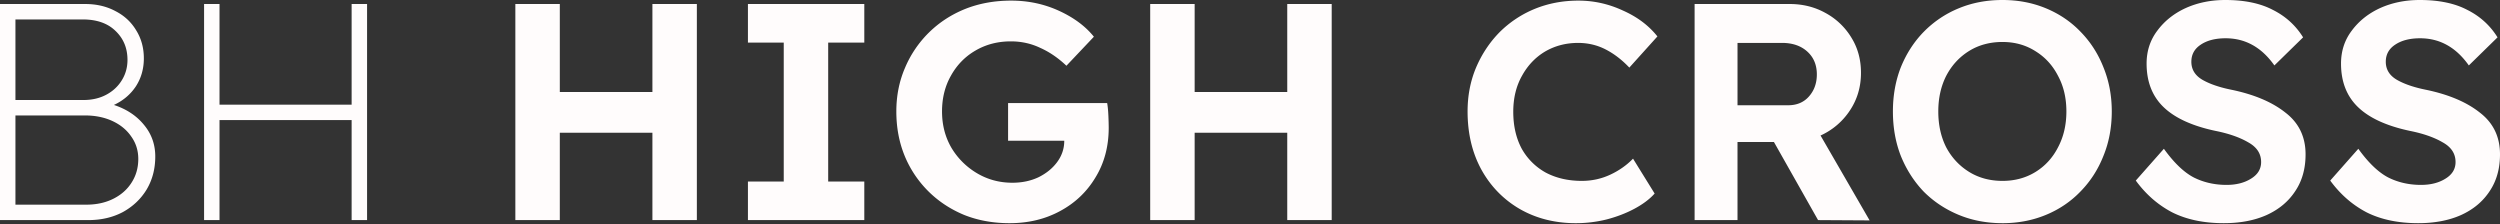 <?xml version="1.0" encoding="UTF-8"?>
<svg xmlns="http://www.w3.org/2000/svg" width="413" height="37" fill="none">
  <rect width="100%" height="100%" fill="#333333" stroke="none"/>
  <path d="M399.487 36.868c-3.298 0-6.137-.594-8.516-1.784-2.346-1.224-4.352-2.975-6.018-5.253l4.641-5.252c1.666 2.312 3.314 3.892 4.946 4.742 1.632.816 3.434 1.224 5.406 1.224 1.597 0 2.94-.34 4.028-1.02 1.122-.68 1.683-1.597 1.683-2.753 0-1.394-.714-2.482-2.142-3.264-1.394-.816-3.195-1.445-5.405-1.887-3.842-.816-6.697-2.124-8.567-3.926s-2.805-4.199-2.805-7.19c0-2.074.595-3.893 1.785-5.457 1.19-1.597 2.754-2.838 4.691-3.722C395.186.442 397.362 0 399.742 0c3.161 0 5.779.544 7.853 1.632 2.107 1.054 3.773 2.566 4.997 4.538l-4.742 4.64c-2.108-2.991-4.794-4.487-8.057-4.487-1.7 0-3.077.357-4.131 1.071-1.02.68-1.53 1.615-1.53 2.805 0 1.258.595 2.244 1.785 2.957 1.224.714 2.856 1.275 4.895 1.683 3.74.782 6.698 2.04 8.873 3.774 2.21 1.7 3.315 3.994 3.315 6.884 0 2.38-.578 4.42-1.734 6.12-1.122 1.699-2.703 3.008-4.742 3.926-2.006.884-4.352 1.325-7.037 1.325zM367.366 36.868c-3.297 0-6.136-.594-8.515-1.784-2.346-1.224-4.352-2.975-6.018-5.253l4.641-5.252c1.665 2.312 3.314 3.892 4.946 4.742 1.632.816 3.434 1.224 5.405 1.224 1.598 0 2.941-.34 4.029-1.02 1.122-.68 1.683-1.597 1.683-2.753 0-1.394-.714-2.482-2.142-3.264-1.394-.816-3.196-1.445-5.405-1.887-3.842-.816-6.698-2.124-8.567-3.926-1.87-1.802-2.805-4.199-2.805-7.19 0-2.074.595-3.893 1.785-5.457 1.19-1.597 2.753-2.838 4.691-3.722C363.066.442 365.242 0 367.621 0c3.162 0 5.78.544 7.853 1.632 2.108 1.054 3.774 2.566 4.998 4.538l-4.743 4.64c-2.107-2.991-4.793-4.487-8.057-4.487-1.699 0-3.076.357-4.13 1.071-1.02.68-1.53 1.615-1.53 2.805 0 1.258.595 2.244 1.785 2.957 1.224.714 2.856 1.275 4.895 1.683 3.74.782 6.698 2.04 8.873 3.774 2.21 1.7 3.315 3.994 3.315 6.884 0 2.38-.578 4.42-1.734 6.12-1.122 1.699-2.703 3.008-4.742 3.926-2.006.884-4.352 1.325-7.038 1.325zM330.813 36.868c-2.618 0-5.032-.458-7.241-1.376-2.21-.918-4.131-2.193-5.763-3.825-1.597-1.666-2.855-3.62-3.773-5.864-.884-2.244-1.326-4.709-1.326-7.394 0-2.652.442-5.1 1.326-7.343.918-2.244 2.176-4.182 3.773-5.814a17.222 17.222 0 0 1 5.763-3.875C325.781.459 328.195 0 330.813 0c2.583 0 4.98.459 7.19 1.377 2.21.918 4.113 2.21 5.711 3.875 1.632 1.666 2.89 3.62 3.774 5.865.918 2.243 1.377 4.674 1.377 7.292 0 2.651-.459 5.1-1.377 7.343-.884 2.244-2.142 4.198-3.774 5.864-1.598 1.666-3.501 2.958-5.711 3.876-2.21.918-4.607 1.377-7.19 1.377zm0-6.986c2.04 0 3.858-.493 5.456-1.478 1.598-.986 2.839-2.346 3.723-4.08.918-1.734 1.376-3.706 1.376-5.915 0-2.21-.458-4.165-1.376-5.864-.884-1.734-2.125-3.094-3.723-4.08-1.598-1.02-3.416-1.53-5.456-1.53-2.074 0-3.91.493-5.508 1.479-1.597.986-2.855 2.346-3.773 4.08-.884 1.733-1.326 3.705-1.326 5.915 0 2.244.442 4.232 1.326 5.966.918 1.7 2.176 3.043 3.773 4.029 1.598.985 3.434 1.478 5.508 1.478zM279.949 36.359V.663h15.706c2.176 0 4.147.493 5.915 1.479a11.23 11.23 0 0 1 4.284 4.08c1.053 1.699 1.58 3.637 1.58 5.812 0 2.312-.612 4.386-1.835 6.222a11.432 11.432 0 0 1-4.845 4.13l8.108 14.024-8.516-.051-7.292-12.902h-6.017V36.36h-7.088zm7.088-18.97h8.363c1.428 0 2.567-.476 3.416-1.428.884-.986 1.326-2.21 1.326-3.671 0-1.564-.527-2.822-1.581-3.774-1.053-.952-2.447-1.428-4.181-1.428h-7.343v10.3zM260.343 36.869c-3.468 0-6.561-.782-9.281-2.346-2.686-1.564-4.793-3.723-6.323-6.476-1.53-2.788-2.295-6-2.295-9.638 0-2.584.459-4.98 1.377-7.19.952-2.244 2.244-4.199 3.875-5.865a17.785 17.785 0 0 1 5.814-3.875c2.243-.918 4.657-1.377 7.241-1.377 2.55 0 4.997.544 7.343 1.632 2.38 1.054 4.283 2.482 5.711 4.283l-4.64 5.15c-1.224-1.291-2.533-2.294-3.927-3.008-1.394-.714-2.906-1.07-4.538-1.07-2.006 0-3.825.475-5.456 1.427-1.598.952-2.873 2.295-3.825 4.028-.952 1.7-1.428 3.672-1.428 5.916 0 2.311.459 4.334 1.377 6.068a10.17 10.17 0 0 0 3.978 3.978c1.733.918 3.722 1.376 5.966 1.376 1.666 0 3.229-.34 4.691-1.02 1.462-.68 2.72-1.563 3.774-2.651l3.569 5.762c-.816.918-1.92 1.751-3.314 2.499-1.394.748-2.941 1.343-4.641 1.785a21.148 21.148 0 0 1-5.048.612zM190.012 36.359V.663h7.344v14.533h15.298V.663h7.343v35.696h-7.343V21.927h-15.298V36.36h-7.344zM166.79 36.869c-2.753 0-5.269-.46-7.547-1.377-2.278-.952-4.249-2.261-5.915-3.927a17.782 17.782 0 0 1-3.876-5.813c-.918-2.244-1.377-4.691-1.377-7.343 0-2.584.476-4.98 1.428-7.19a17.918 17.918 0 0 1 3.978-5.865c1.7-1.665 3.688-2.957 5.966-3.875 2.312-.918 4.844-1.377 7.598-1.377 2.822 0 5.456.561 7.904 1.683 2.448 1.122 4.369 2.55 5.762 4.283l-4.538 4.794c-1.36-1.292-2.805-2.278-4.334-2.958-1.496-.714-3.111-1.07-4.845-1.07-2.176 0-4.13.51-5.864 1.529-1.7.986-3.043 2.363-4.029 4.13-.986 1.734-1.478 3.706-1.478 5.916 0 2.21.509 4.198 1.529 5.966a12.019 12.019 0 0 0 4.233 4.233c1.768 1.053 3.722 1.58 5.864 1.58 1.598 0 3.043-.306 4.335-.918 1.291-.645 2.311-1.478 3.059-2.498.782-1.054 1.173-2.227 1.173-3.519h-9.281v-6.221h16.369c.102.578.17 1.292.204 2.142.034.816.051 1.462.051 1.938 0 3.093-.731 5.83-2.193 8.21-1.427 2.38-3.382 4.232-5.864 5.558-2.448 1.326-5.218 1.989-8.312 1.989zM123.558 36.359v-6.375h5.916V7.037h-5.916V.663h19.225v6.374h-5.966v22.947h5.966v6.375h-19.225zM85.136 36.359V.663h7.344v14.533h15.298V.663h7.343v35.696h-7.343V21.927H92.48V36.36h-7.344zM33.714 36.359V.663h2.55v16.624h21.825V.663h2.55v35.696h-2.55V19.837H36.264v16.522h-2.55zM0 36.359V.663h14.074c1.87 0 3.536.39 4.998 1.173 1.462.748 2.6 1.802 3.416 3.161.85 1.36 1.275 2.907 1.275 4.64 0 1.735-.442 3.281-1.326 4.641-.884 1.326-2.09 2.346-3.62 3.06 2.073.68 3.722 1.768 4.946 3.264 1.258 1.495 1.887 3.246 1.887 5.252 0 2.04-.476 3.858-1.428 5.456-.952 1.564-2.26 2.805-3.927 3.723-1.665.884-3.569 1.326-5.71 1.326H0zm2.55-19.837h11.218c1.428 0 2.686-.289 3.774-.867 1.088-.578 1.938-1.36 2.55-2.346.646-1.02.968-2.158.968-3.416 0-1.938-.662-3.536-1.988-4.794-1.292-1.257-3.094-1.886-5.406-1.886H2.55v13.309zm0 17.287h11.728c1.666 0 3.145-.323 4.437-.969 1.292-.646 2.294-1.53 3.008-2.652.748-1.155 1.122-2.464 1.122-3.926 0-1.394-.39-2.635-1.173-3.723-.748-1.088-1.784-1.938-3.11-2.55-1.326-.611-2.839-.917-4.539-.917H2.55v14.737z" fill="#FFFCFC"></path>
</svg>
